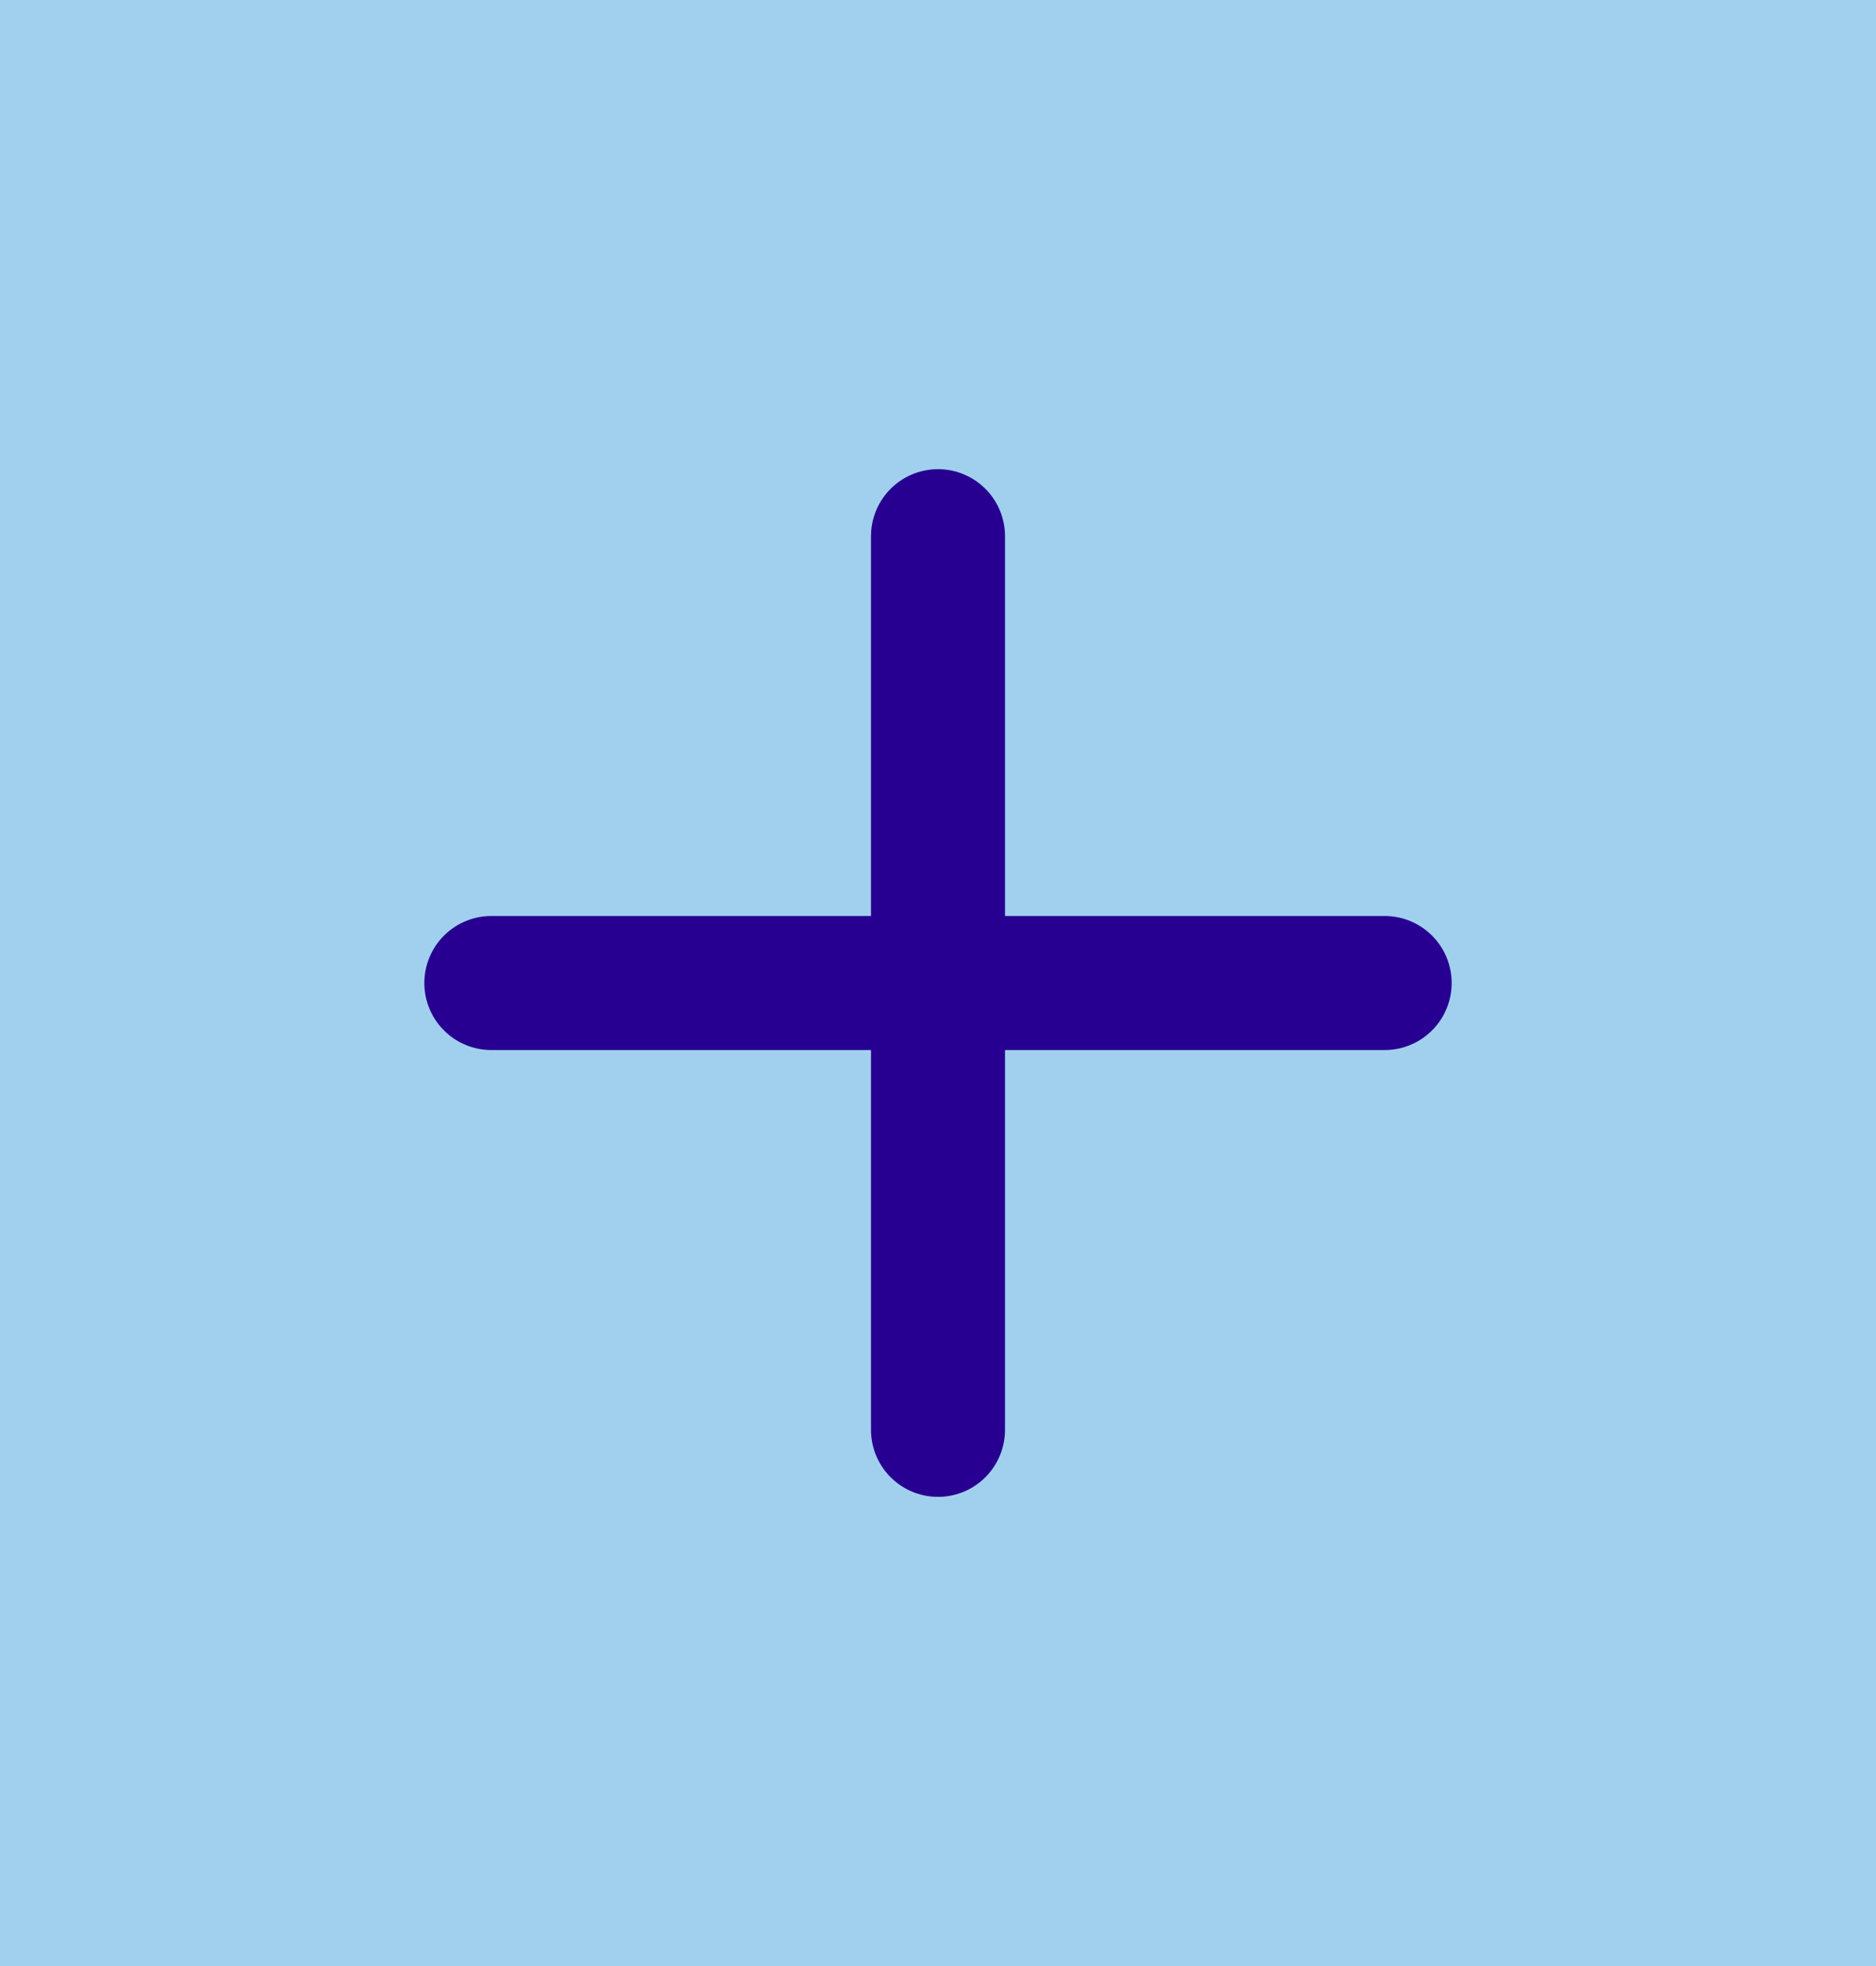 <svg width="42" height="44" viewBox="0 0 42 44" fill="none" xmlns="http://www.w3.org/2000/svg">
<rect width="42" height="44" fill="white"/>
<rect width="42" height="44" fill="#63B1E5" fill-opacity="0.6"/>
<path d="M31 22H11" stroke="#280091" stroke-width="3" stroke-linecap="round"/>
<path d="M21 32L21 12" stroke="#280091" stroke-width="3" stroke-linecap="round"/>
</svg>
